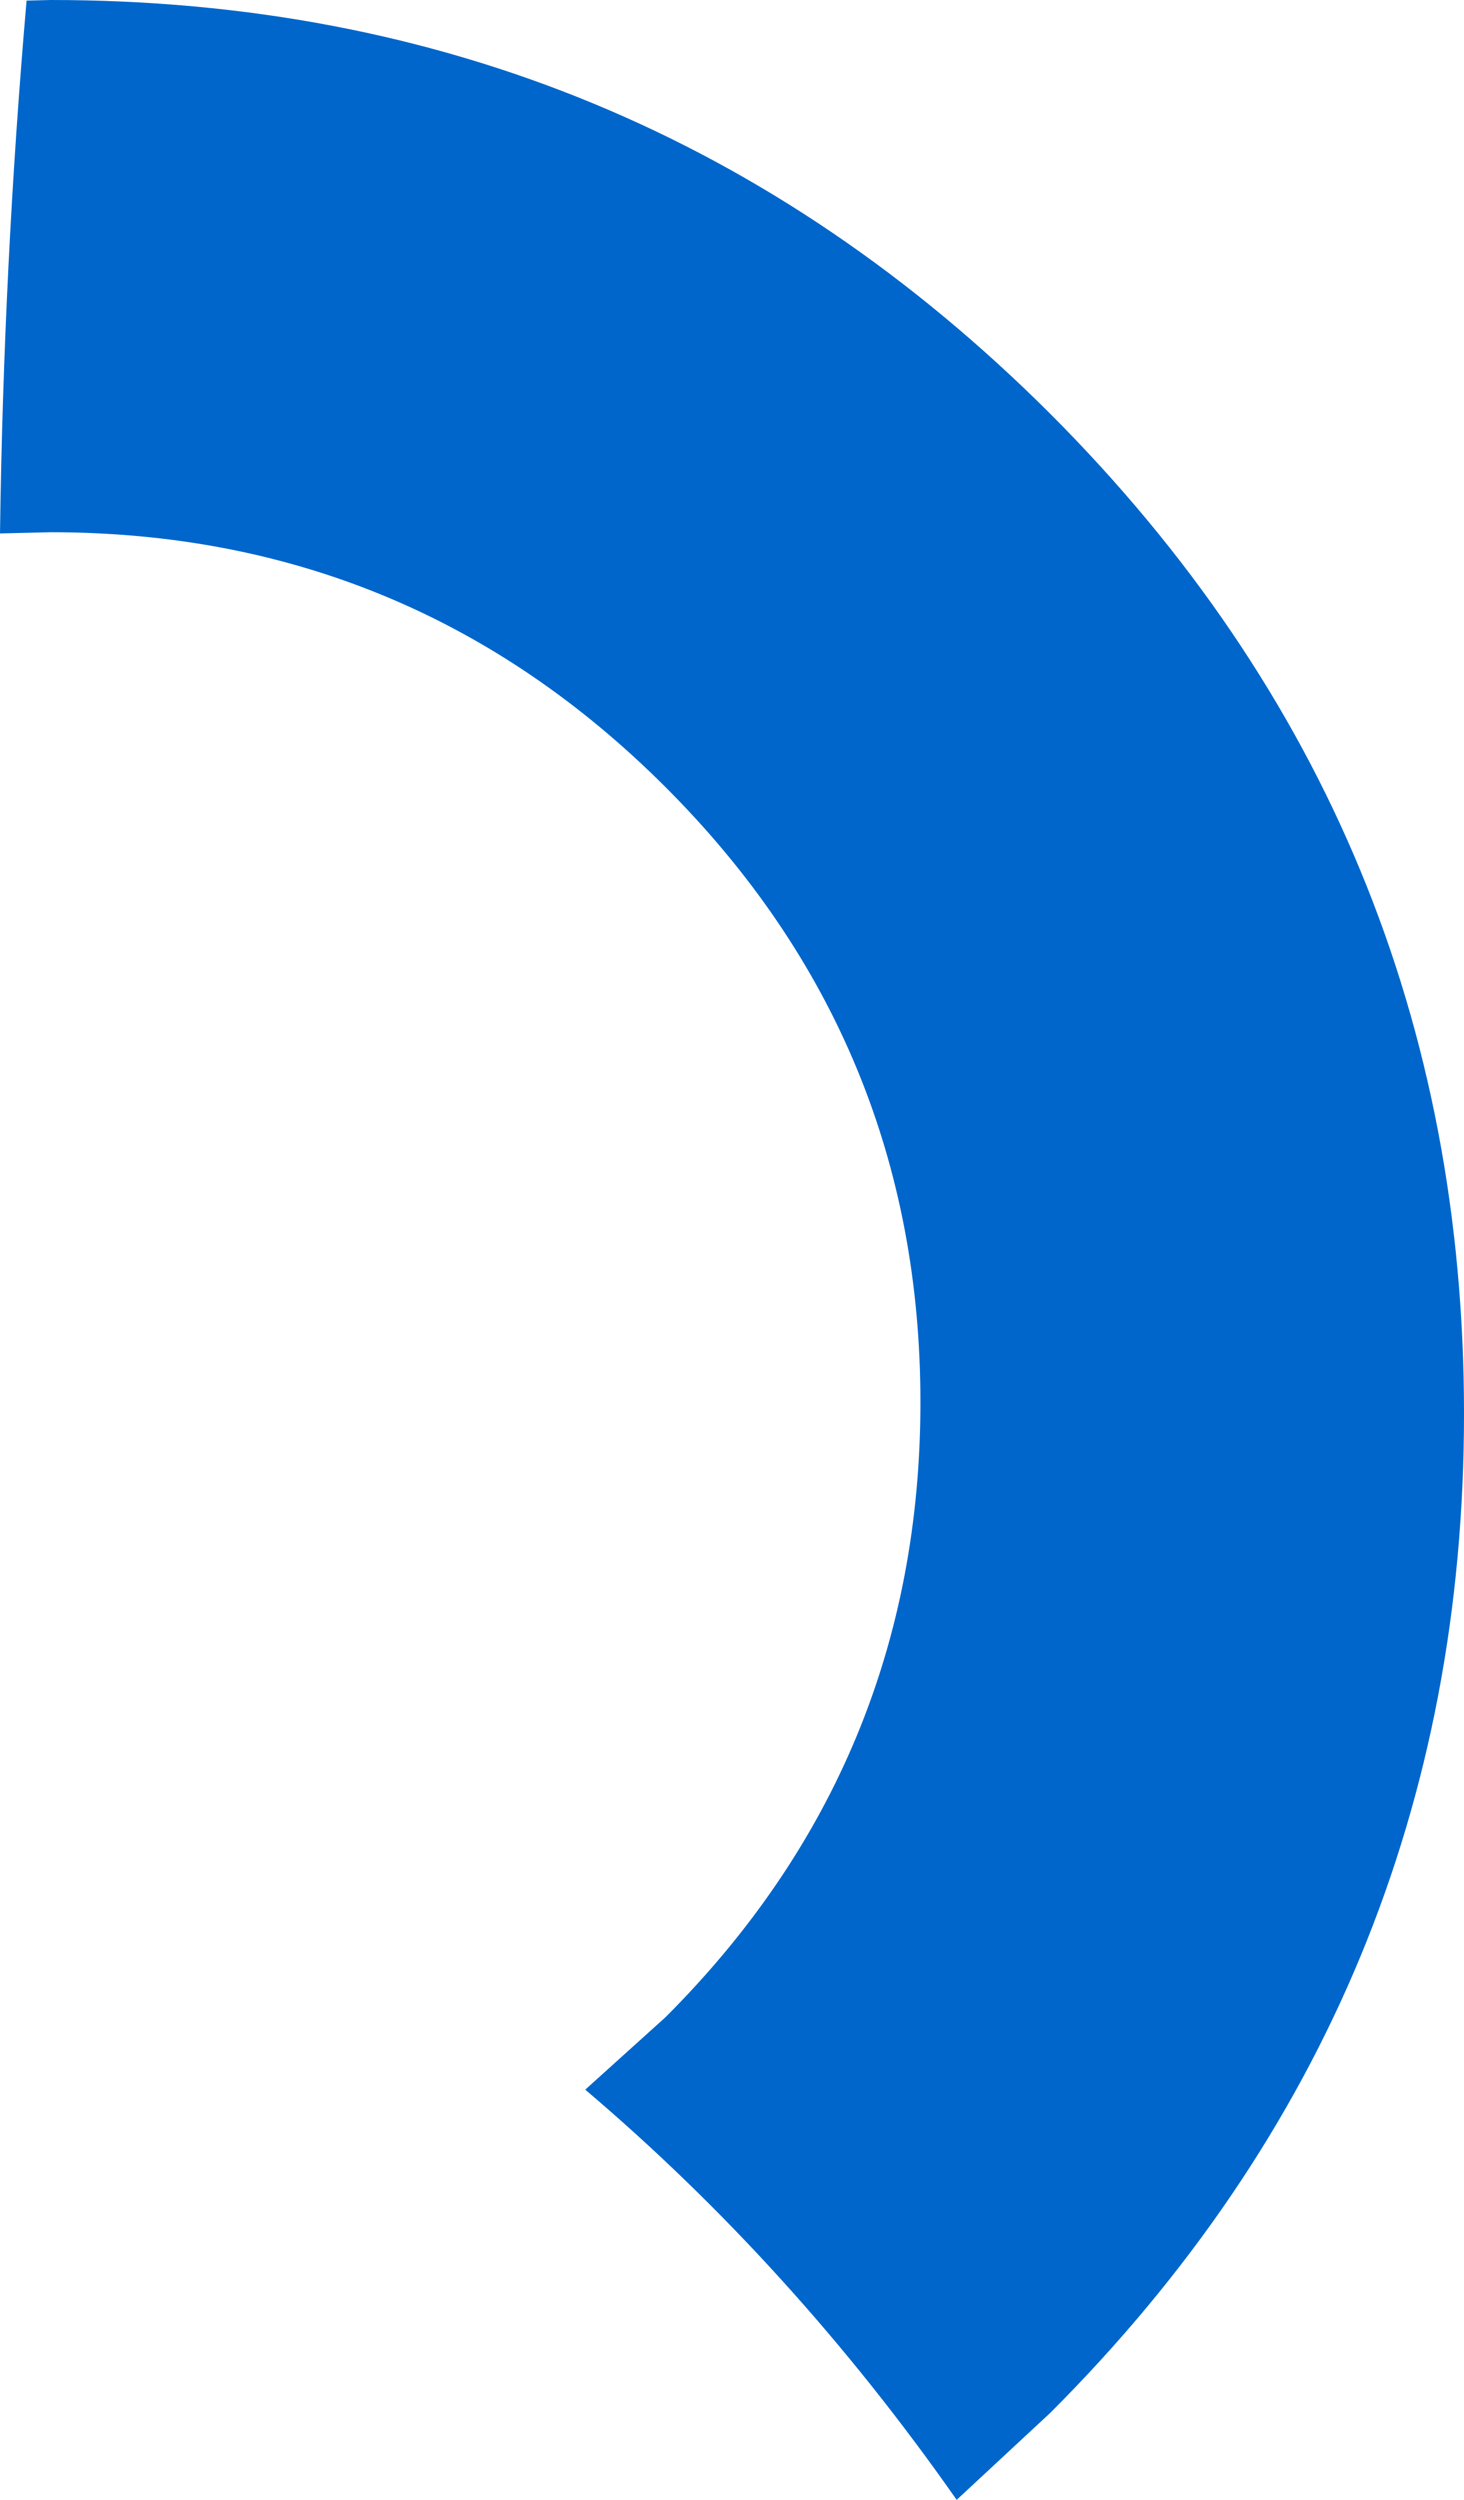<?xml version="1.0" encoding="UTF-8" standalone="no"?>
<svg xmlns:xlink="http://www.w3.org/1999/xlink" height="206.9px" width="121.2px" xmlns="http://www.w3.org/2000/svg">
  <g transform="matrix(1.0, 0.0, 0.0, 1.0, -377.8, -158.95)">
    <path d="M380.0 159.0 L382.0 158.95 Q430.45 158.95 464.75 193.2 499.0 227.5 499.0 275.95 499.0 324.4 464.75 358.65 L457.0 365.85 Q443.45 346.5 426.25 331.9 L432.9 325.9 Q454.0 304.8 454.0 275.0 454.0 245.2 432.9 224.1 411.8 203.0 382.0 203.0 L377.8 203.1 Q378.1 180.9 380.0 159.0" fill="#0066cc" fill-rule="evenodd" stroke="none"/>
  </g>
</svg>
